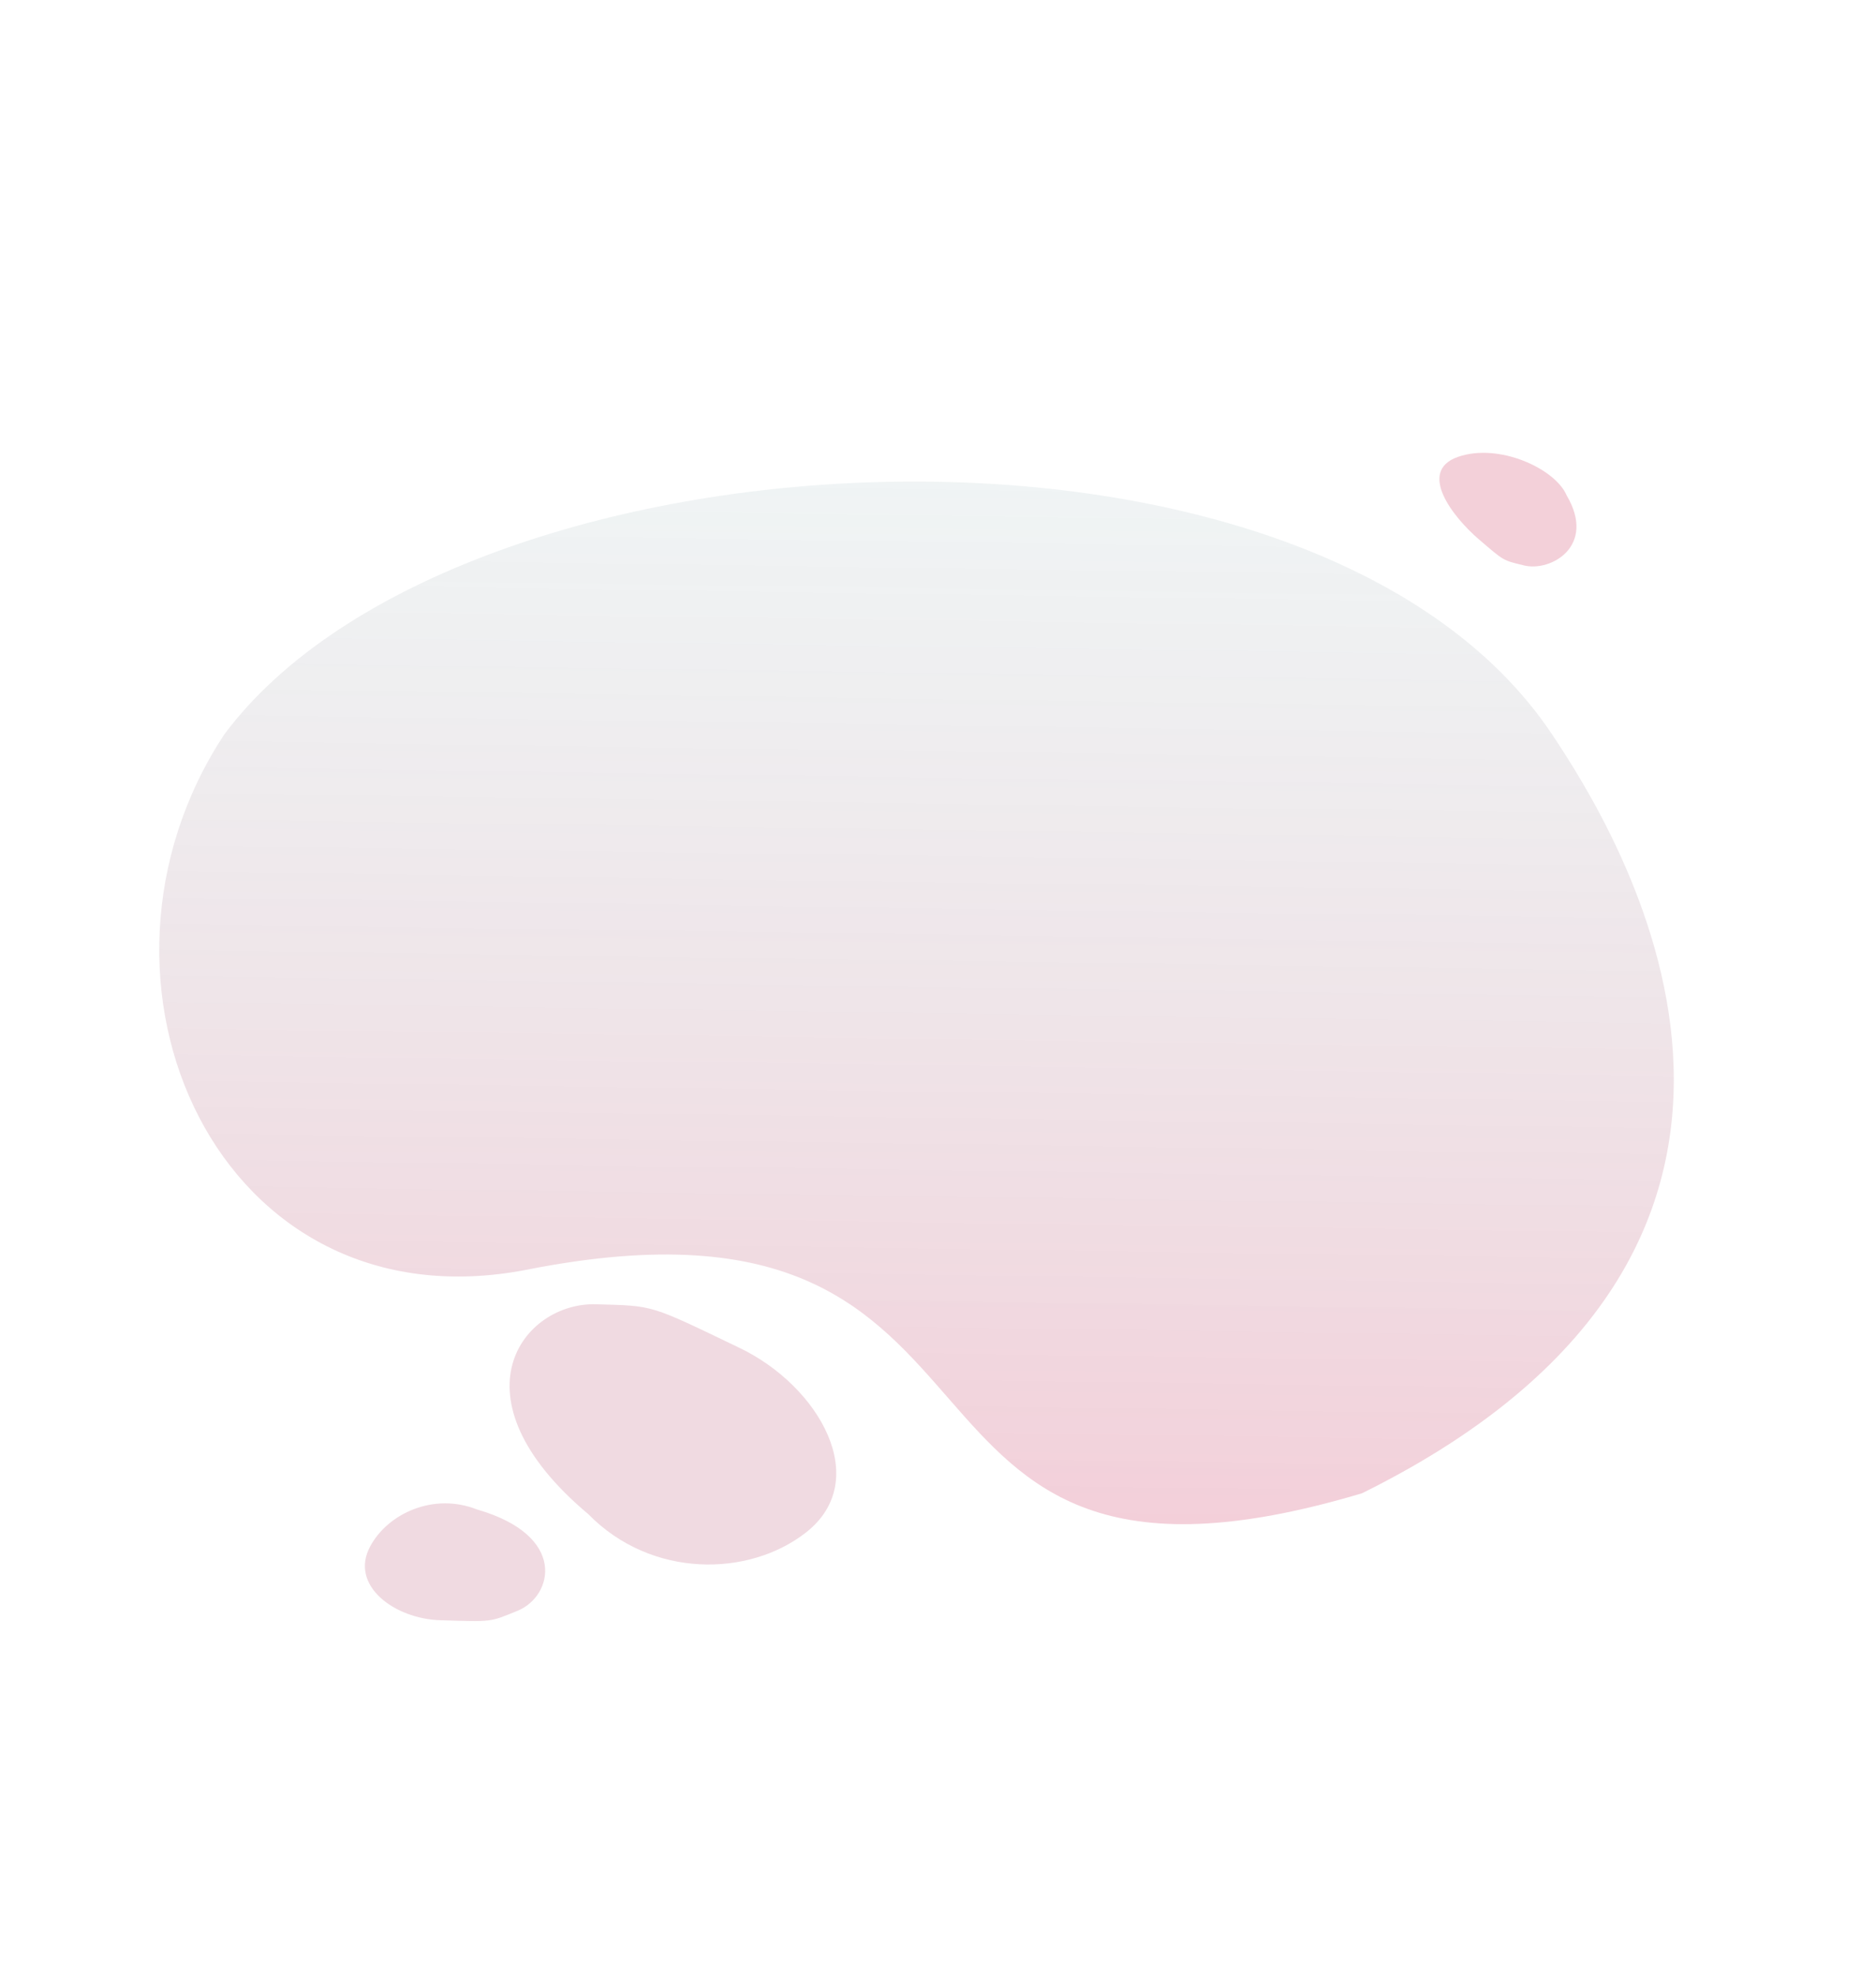 <?xml version="1.0" encoding="UTF-8"?> <svg xmlns="http://www.w3.org/2000/svg" width="922" height="971" viewBox="0 0 922 971" fill="none"> <path d="M669.382 733.831C921.753 608.998 793.443 406.854 762.869 360.993C644.718 183.766 224.748 207.064 110.172 360.994C30.54 482.022 107.238 653.804 259.338 623.88C521.177 572.365 414.41 809.968 669.382 733.831Z" fill="url(#paint0_linear)"></path> <path d="M292.812 640.947C257.125 639.951 220.415 686.387 289.158 744.115C320.149 775.763 368.053 775.065 396.104 753.106C428.867 727.459 402.847 681.295 363.452 662.379C318.826 640.951 321.806 641.757 292.812 640.947Z" fill="#F0DAE1"></path> <path d="M254.474 791.524C271.614 784.487 279.259 754.734 234.5 741.812C213.139 733.319 190.561 743.73 181.873 760.049C171.727 779.11 193.784 795.535 216.453 796.22C242.133 796.996 240.55 797.24 254.474 791.524Z" fill="#F0DAE1"></path> <path d="M749.093 277.882C762.214 281.069 784.686 268.369 769.963 243.441C764.388 230.31 736.594 217.46 716.488 224.546C696.384 231.633 714.205 254.242 726.798 265.022C739.391 275.803 738.432 275.293 749.093 277.882Z" fill="#F3D0D9"></path> <defs> <linearGradient id="paint0_linear" x1="544" y1="743.5" x2="552.406" y2="153.118" gradientUnits="userSpaceOnUse"> <stop stop-color="#D76182" stop-opacity="0.3"></stop> <stop offset="1" stop-color="#8CC0BE" stop-opacity="0.12"></stop> </linearGradient> </defs> </svg> 